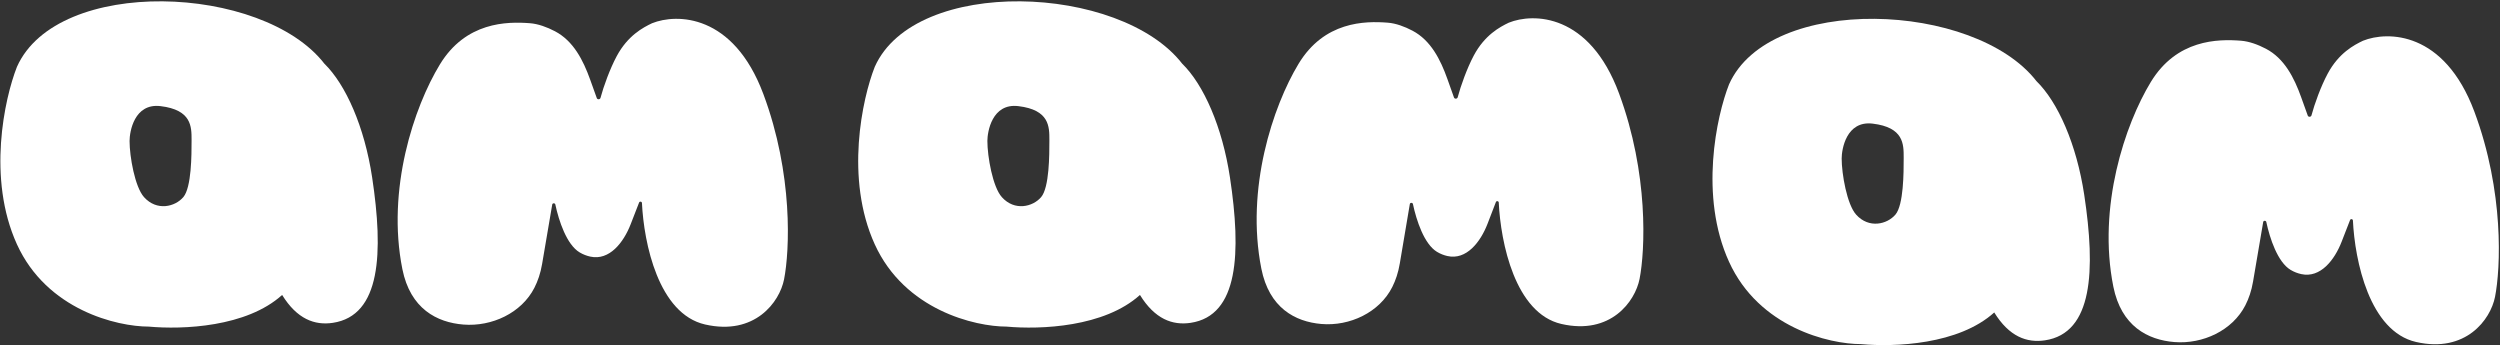 <svg width="1629" height="225" viewBox="0 0 1629 225" fill="none" xmlns="http://www.w3.org/2000/svg">
<rect x="0" y="0" width="1629" height="225" fill="#333333" stroke="none"/>
<path d="M459.461 211.438C429.023 204.497 419.552 158.447 418.295 132.28C418.246 131.277 416.798 131.032 416.434 131.969L410.938 146.124C406.336 157.976 397.124 169.939 384.656 167.209C382.325 166.699 379.969 165.822 377.684 164.458C369.247 159.421 364.132 143.919 361.851 133.234C361.634 132.217 360.014 132.222 359.837 133.247C358.144 143.066 355.429 158.907 353.235 172.009C352.214 178.107 350.411 183.223 348.199 187.545C339.788 203.981 320.464 212.95 301.99 211.484C284.686 210.111 267.346 201.18 262.185 175.364C251.775 123.294 269.772 69.661 286.634 41.977C303.495 14.292 330.189 13.941 345.364 15.131C350.668 15.547 356.413 17.643 361.62 20.371C373.628 26.665 380 39.201 384.566 51.923L388.868 63.909C389.264 65.012 390.991 64.902 391.292 63.769C393.265 56.351 397.424 44.848 401.849 36.592C409.043 23.169 418.994 17.928 424.896 15.131C440.914 8.7 477.84 8.923 497.399 61.272C516.958 113.62 514.541 163.619 510.888 182.076C507.969 196.825 491.835 218.82 459.461 211.438Z" fill="white"/>
<path d="M1017.38 211.087C987.234 204.149 977.842 158.144 976.589 131.97C976.54 130.965 975.088 130.721 974.726 131.661L969.295 145.775C964.735 157.627 955.543 169.651 943.113 166.827C940.848 166.312 938.561 165.444 936.342 164.107C927.995 159.078 922.929 143.619 920.663 132.935C920.447 131.917 918.822 131.923 918.647 132.949C916.968 142.772 914.284 158.579 912.113 171.657C911.118 177.65 909.377 182.694 907.237 186.968C898.93 203.558 879.498 212.709 860.945 211.101C843.925 209.625 826.959 200.636 821.883 175.013C811.567 122.942 829.402 69.309 846.112 41.625C862.821 13.941 889.275 13.589 904.313 14.78C909.567 15.196 915.257 17.289 920.414 20.016C932.339 26.32 938.627 38.823 943.133 51.492L947.411 63.517C947.804 64.624 949.538 64.513 949.838 63.378C951.797 55.958 955.912 44.482 960.289 36.24C967.419 22.818 977.28 17.576 983.128 14.78C999.002 8.348 1035.6 8.572 1054.98 60.92C1074.36 113.269 1071.97 163.268 1068.35 181.724C1065.45 196.473 1049.46 218.469 1017.38 211.087Z" fill="white"/>
<path d="M1574.33 222.838C1543.89 215.897 1534.42 169.847 1533.16 143.681C1533.11 142.677 1531.66 142.433 1531.3 143.37L1525.8 157.524C1521.2 169.377 1511.99 181.339 1499.52 178.61C1497.19 178.099 1494.83 177.223 1492.55 175.859C1484.11 170.821 1479 155.32 1476.72 144.634C1476.5 143.618 1474.88 143.623 1474.7 144.647C1473.01 154.467 1470.3 170.307 1468.1 183.409C1467.08 189.507 1465.28 194.623 1463.07 198.945C1454.65 215.382 1435.33 224.351 1416.86 222.885C1399.55 221.512 1382.21 212.58 1377.05 186.765C1366.64 134.694 1384.64 81.061 1401.5 53.377C1418.36 25.693 1445.06 25.341 1460.23 26.532C1465.53 26.948 1471.28 29.043 1476.49 31.772C1488.49 38.065 1494.87 50.602 1499.43 63.323L1503.73 75.309C1504.13 76.413 1505.86 76.302 1506.16 75.17C1508.13 67.751 1512.29 56.249 1516.72 47.992C1523.91 34.569 1533.86 29.328 1539.76 26.532C1555.78 20.1 1592.71 20.324 1612.27 72.672C1631.82 125.021 1629.41 175.02 1625.75 193.476C1622.83 208.225 1606.7 230.221 1574.33 222.838Z" fill="white"/>
<path fill-rule="evenodd" clip-rule="evenodd" d="M11.034 159.191C-8.494 116.294 2.897 64.237 11.034 43.571C37.357 -15.567 170.974 -10.458 211.348 41.467C225.333 55.105 237.517 82.668 242.485 115.58C249.899 164.702 248.215 205.674 216.867 210.361C205.024 212.132 193.535 207.91 183.841 192.195C160.615 213.187 119.047 214.839 96.893 212.812C76.41 212.812 30.563 202.087 11.034 159.191ZM93.853 128.455C87.884 121.813 84.426 101.961 84.426 91.868C84.426 85.981 87.375 67.079 104.628 69.159C124.858 71.599 124.842 82.487 124.83 91.218L124.829 91.868C124.829 100.699 124.829 122.147 119.442 128.455C114.055 134.763 102.189 137.729 93.853 128.455Z" fill="white"/>
<path fill-rule="evenodd" clip-rule="evenodd" d="M569.984 159.191C550.455 116.294 561.847 64.237 569.984 43.571C596.306 -15.566 729.919 -10.459 770.295 41.464C784.282 55.101 796.467 82.665 801.435 115.579C808.85 164.702 807.166 205.674 775.818 210.361C763.974 212.132 752.485 207.91 742.791 192.195C719.565 213.186 677.997 214.839 655.843 212.812C635.36 212.812 589.512 202.087 569.984 159.191ZM652.803 128.455C646.834 121.813 643.376 101.961 643.376 91.868C643.376 85.981 646.325 67.079 663.577 69.159C683.808 71.599 683.792 82.487 683.779 91.218L683.779 91.868C683.779 100.699 683.779 122.147 678.392 128.455C673.005 134.763 661.139 137.729 652.803 128.455Z" fill="white"/>
<path fill-rule="evenodd" clip-rule="evenodd" d="M1126.64 170.591C1107.11 127.695 1118.51 75.638 1126.64 54.971C1152.97 -4.168 1286.59 0.942 1326.96 52.871C1340.94 66.51 1353.13 94.071 1358.09 126.98C1365.51 176.102 1363.82 217.074 1332.47 221.762C1320.63 223.533 1309.14 219.31 1299.45 203.596C1276.22 224.587 1234.66 226.24 1212.5 224.212C1192.02 224.212 1146.17 213.488 1126.64 170.591ZM1209.46 139.855C1203.49 133.214 1200.03 113.362 1200.03 103.269C1200.03 97.381 1202.98 78.479 1220.24 80.56C1240.47 82.999 1240.45 93.888 1240.44 102.618L1240.44 103.269C1240.44 112.1 1240.44 133.547 1235.05 139.855C1229.66 146.164 1217.8 149.13 1209.46 139.855Z" fill="white"/>
</svg>
